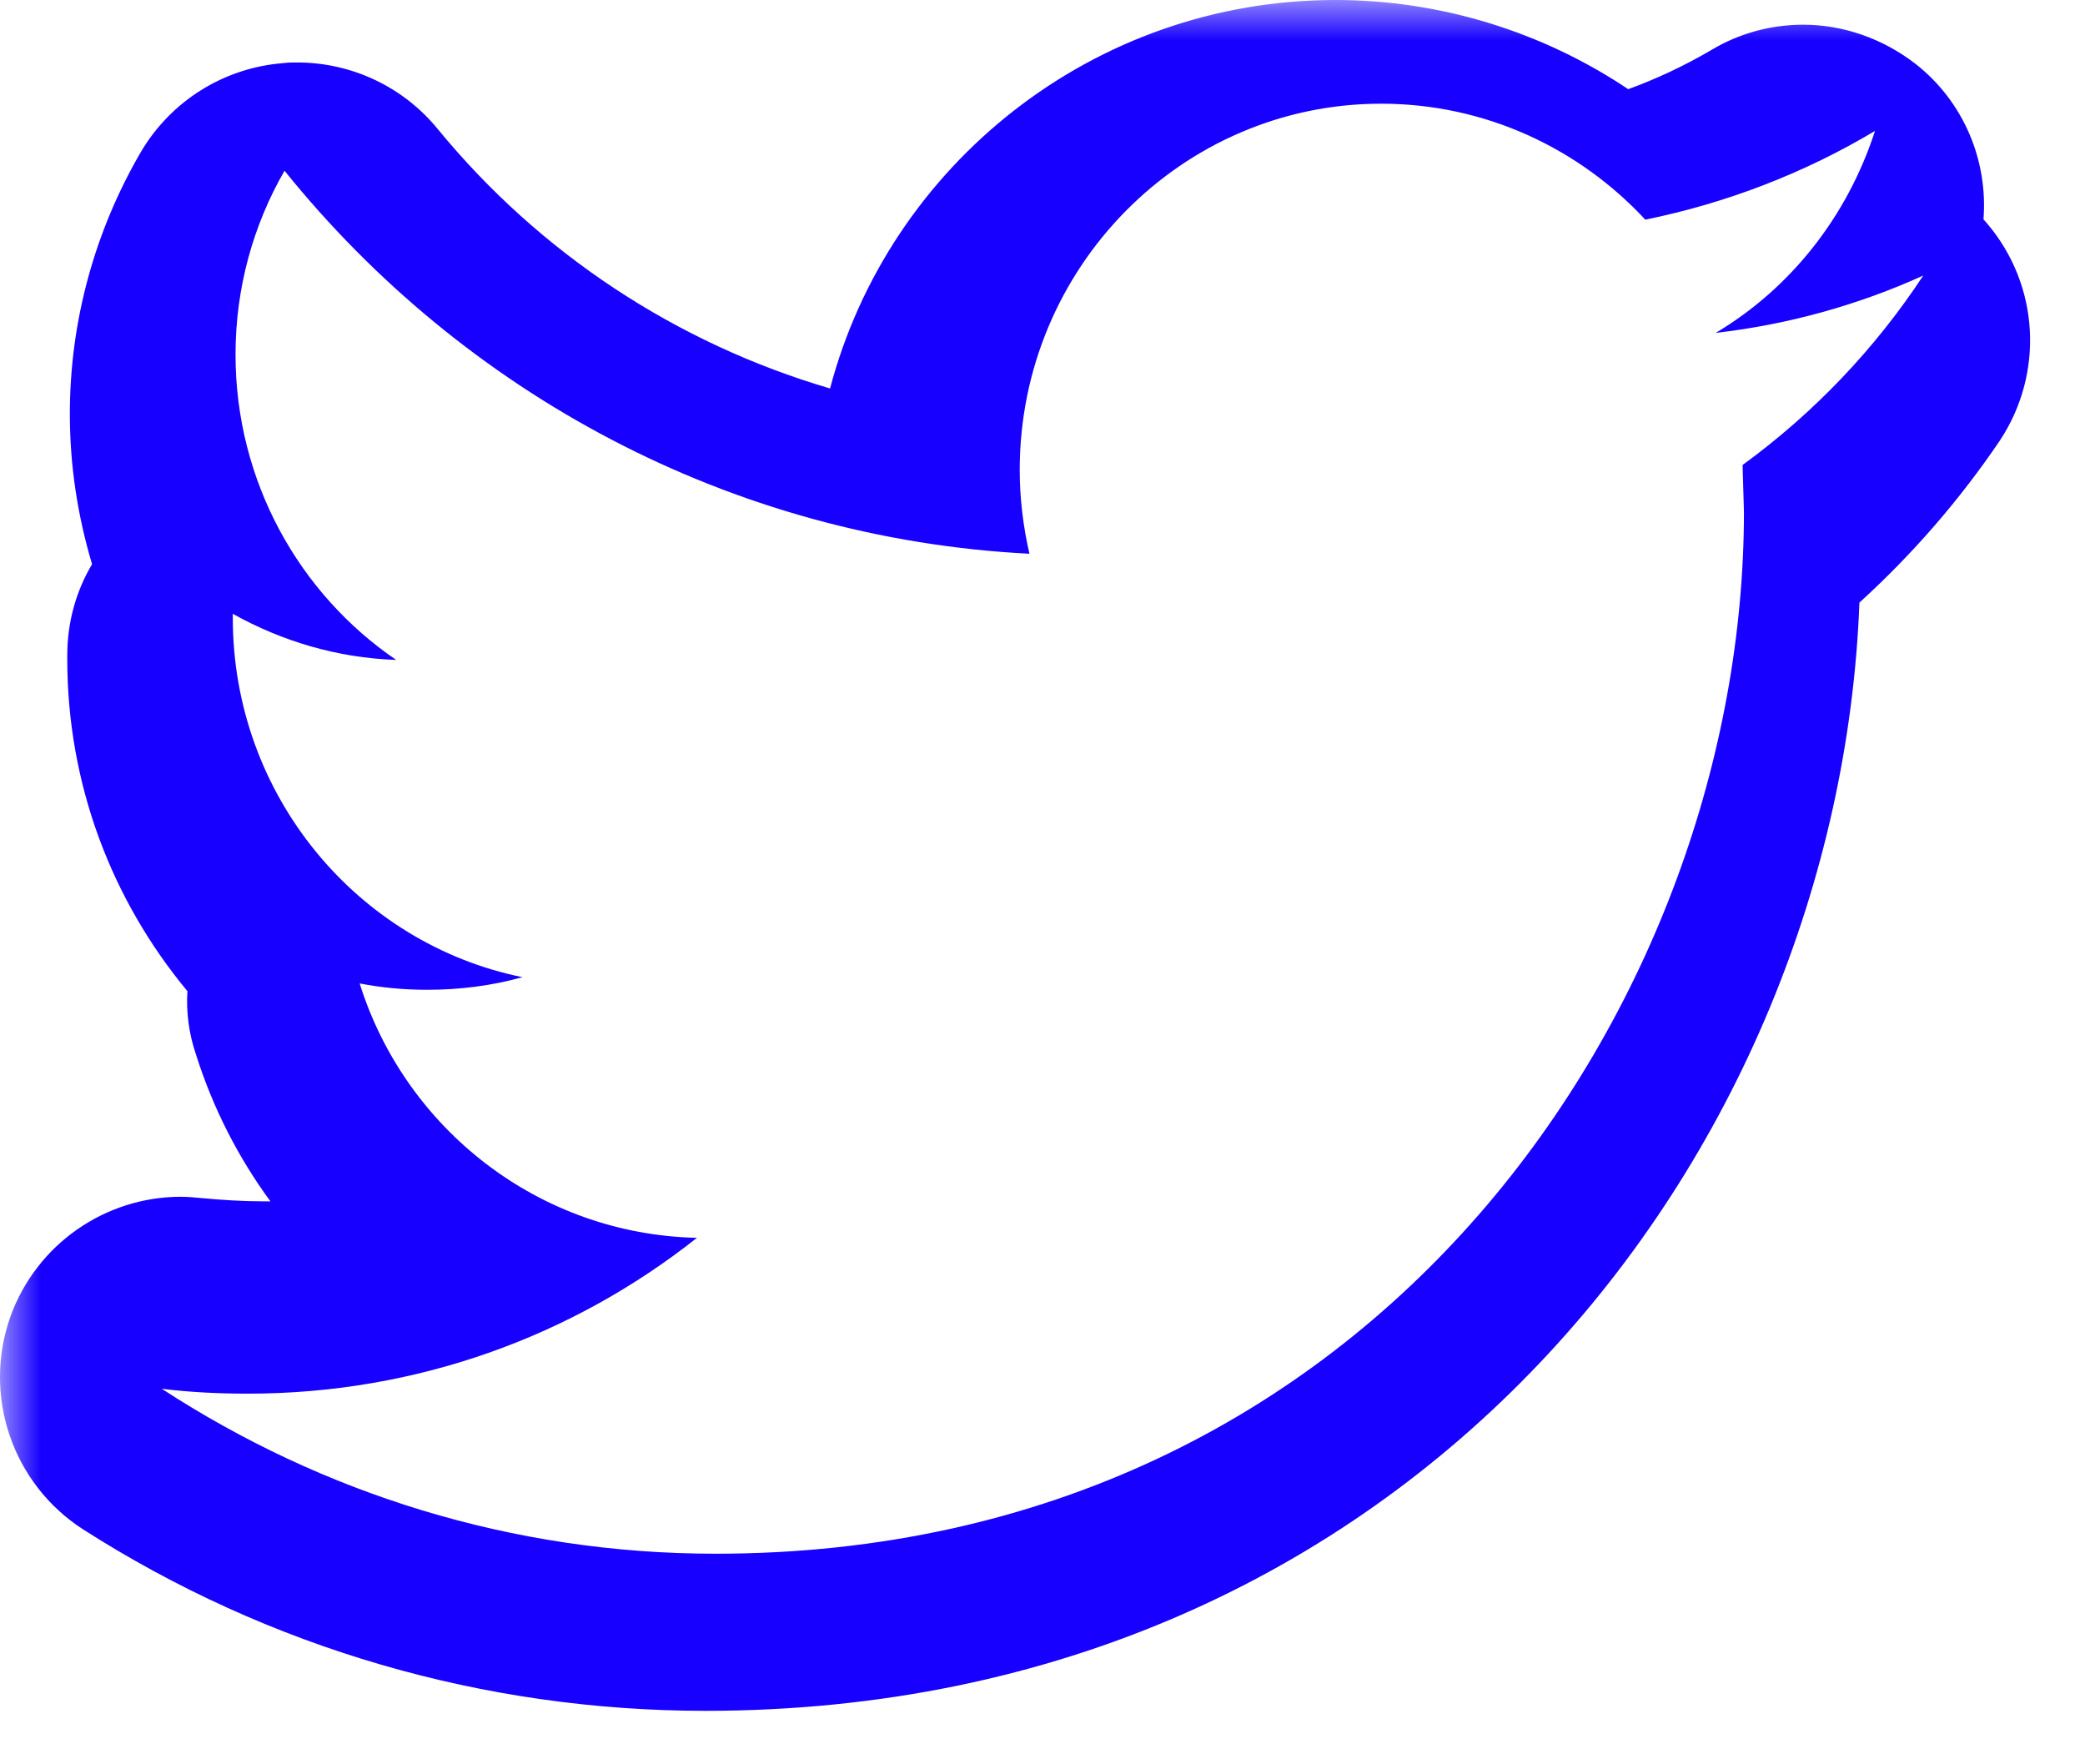 <?xml version="1.0" encoding="UTF-8"?>
<svg width="26px" height="22px" viewBox="0 0 26 22" version="1.1" xmlns="http://www.w3.org/2000/svg" xmlns:xlink="http://www.w3.org/1999/xlink">
    <!-- Generator: Sketch 52.6 (67491) - http://www.bohemiancoding.com/sketch -->
    <title>TW</title>
    <desc>Created with Sketch.</desc>
    <defs>
        <polyline id="path-1" points="0 0 26 0 26 22 0 22"></polyline>
    </defs>
    <g id="Symbols" stroke="none" stroke-width="1" fill="none" fill-rule="evenodd">
        <g id="Navigation/Mobile/Bottom/White" transform="translate(-187, -353)">
            <g id="FOOTER" transform="translate(0, 1)">
                <g id="Icons/SocialMedia/TW" transform="translate(187, 352)">
                    <g id="Group-12">
                        <mask id="mask-2" fill="white">
                            <use xlink:href="#path-1"></use>
                        </mask>
                        <g id="Clip-11"></g>
                        <path d="M21.73,5.798 L21.747,6.382 C21.747,12.42 17.214,19.374 8.923,19.374 C6.377,19.374 4.012,18.616 2.017,17.317 C2.369,17.361 2.73,17.378 3.092,17.378 C5.208,17.378 7.151,16.655 8.691,15.435 C6.721,15.392 5.053,14.076 4.485,12.263 C4.76,12.316 5.036,12.342 5.328,12.342 C5.741,12.342 6.136,12.29 6.515,12.185 C4.459,11.767 2.903,9.919 2.903,7.706 L2.903,7.654 C3.513,7.994 4.201,8.203 4.941,8.229 C3.737,7.41 2.937,6.007 2.937,4.421 C2.937,3.585 3.161,2.8 3.548,2.129 C5.775,4.892 9.095,6.713 12.837,6.905 C12.759,6.565 12.716,6.216 12.716,5.859 C12.716,3.341 14.737,1.293 17.223,1.293 C18.522,1.293 19.692,1.851 20.517,2.739 C21.541,2.53 22.504,2.156 23.381,1.633 C23.037,2.696 22.332,3.593 21.395,4.151 C22.306,4.046 23.175,3.802 23.983,3.436 C23.381,4.351 22.616,5.153 21.73,5.798 M24.783,2.791 C24.767,2.775 24.75,2.751 24.734,2.735 C24.791,2.004 24.49,1.274 23.895,0.803 C23.48,0.479 22.983,0.308 22.486,0.308 C22.087,0.308 21.688,0.414 21.338,0.625 C21.004,0.82 20.662,0.982 20.304,1.112 C19.237,0.398 17.966,0 16.655,0 C13.633,0 11.084,2.061 10.351,4.844 C8.445,4.285 6.735,3.165 5.457,1.607 C5.025,1.079 4.381,0.779 3.706,0.779 C3.649,0.779 3.592,0.779 3.534,0.787 C2.793,0.844 2.134,1.258 1.759,1.891 C1.181,2.881 0.871,4.009 0.871,5.161 C0.871,5.81 0.969,6.435 1.148,7.035 C0.945,7.376 0.839,7.766 0.839,8.171 L0.839,8.22 C0.839,9.778 1.393,11.223 2.337,12.359 C2.321,12.618 2.354,12.886 2.443,13.146 C2.655,13.819 2.973,14.436 3.372,14.98 L3.274,14.98 C3.03,14.98 2.769,14.963 2.508,14.939 C2.427,14.931 2.337,14.923 2.256,14.923 C1.311,14.923 0.456,15.515 0.13,16.416 C-0.22,17.406 0.155,18.501 1.034,19.069 C3.355,20.554 6.043,21.333 8.796,21.333 C17.592,21.333 22.926,14.395 23.187,7.514 C23.846,6.914 24.433,6.24 24.938,5.494 C25.491,4.658 25.434,3.562 24.783,2.791" id="Fill-10" fill="#1700FF" mask="url(#mask-2)"></path>
                    </g>
                </g>
            </g>
        </g>
    </g>
</svg>